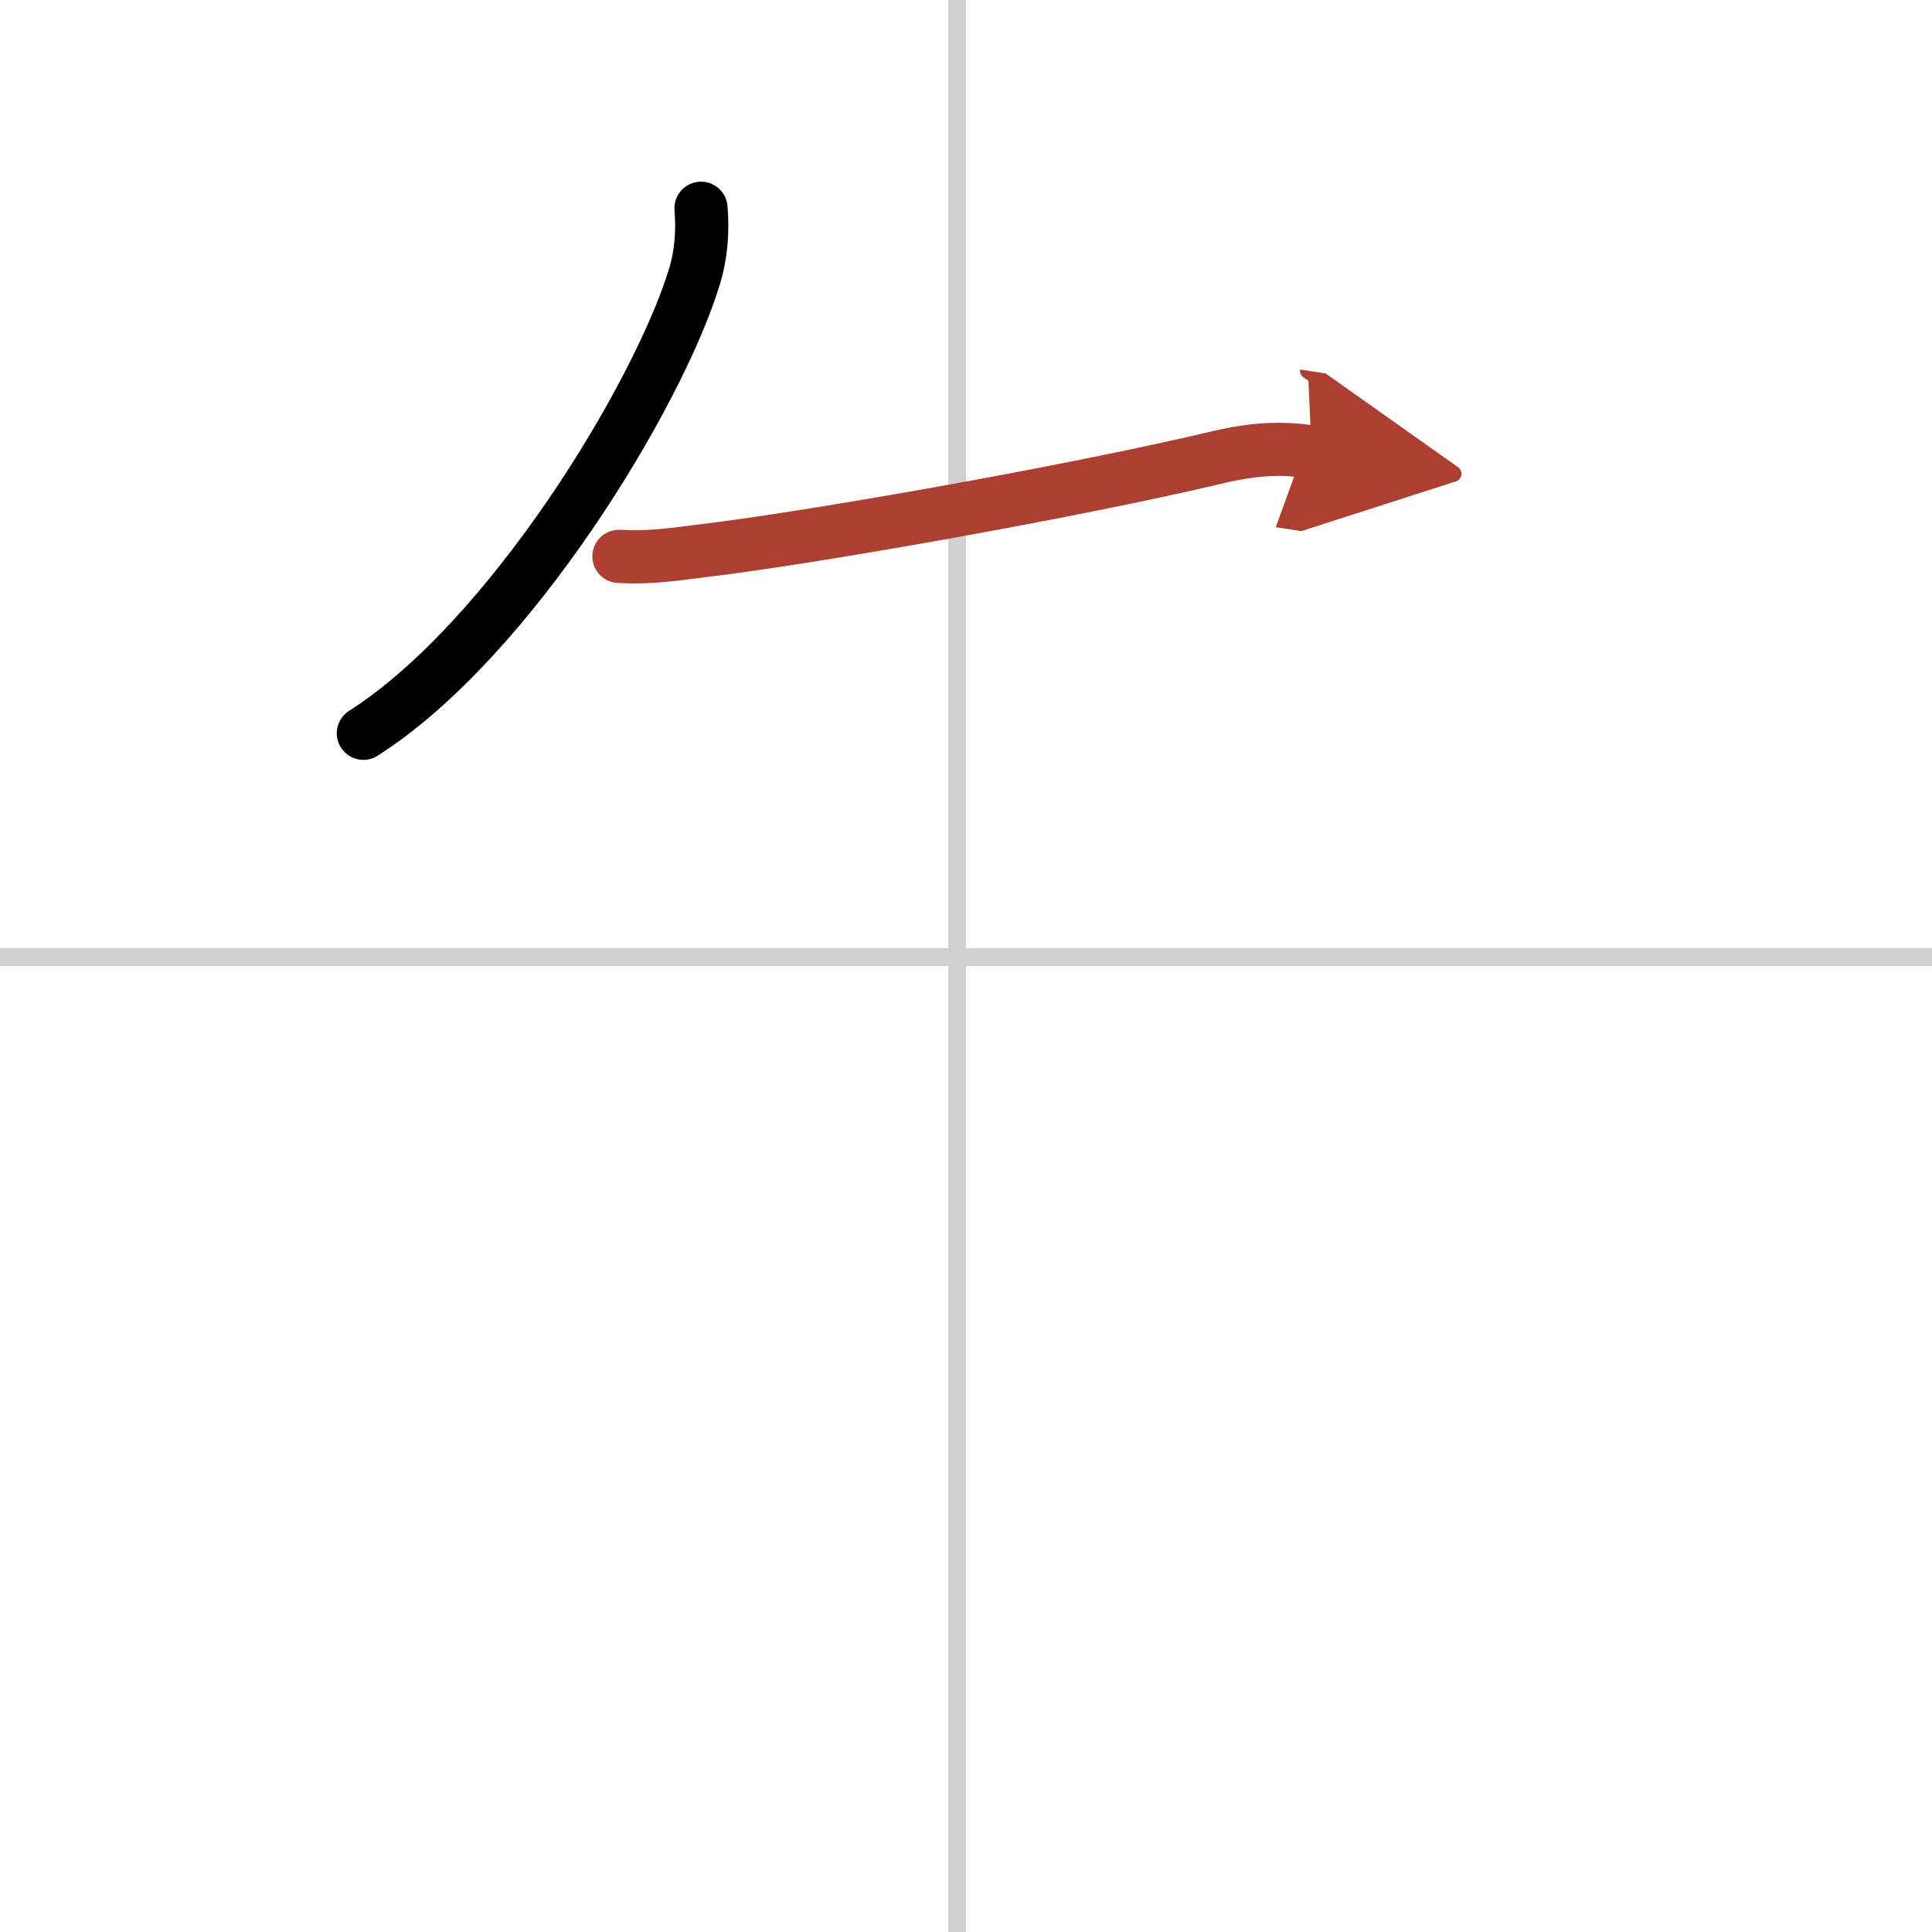 <svg width="400" height="400" viewBox="0 0 109 109" xmlns="http://www.w3.org/2000/svg"><defs><marker id="a" markerWidth="4" orient="auto" refX="1" refY="5" viewBox="0 0 10 10"><polyline points="0 0 10 5 0 10 1 5" fill="#ad3f31" stroke="#ad3f31"/></marker></defs><g fill="none" stroke="#000" stroke-linecap="round" stroke-linejoin="round" stroke-width="3"><rect width="100%" height="100%" fill="#fff" stroke="#fff"/><line x1="54" x2="54" y2="109" stroke="#d0d0d0" stroke-width="1"/><line x2="109" y1="54" y2="54" stroke="#d0d0d0" stroke-width="1"/><path d="m39.55 11.75c0.11 1.35 0.01 2.63-0.39 3.92-2.04 6.63-10.37 20.42-18.66 25.7"/><path d="m34.92 31.39c1.83 0.11 3.39-0.16 4.66-0.31 6.04-0.71 20.92-3.33 29.16-5.29 2.08-0.49 3.63-0.54 5.26-0.29" marker-end="url(#a)" stroke="#ad3f31"/></g></svg>
